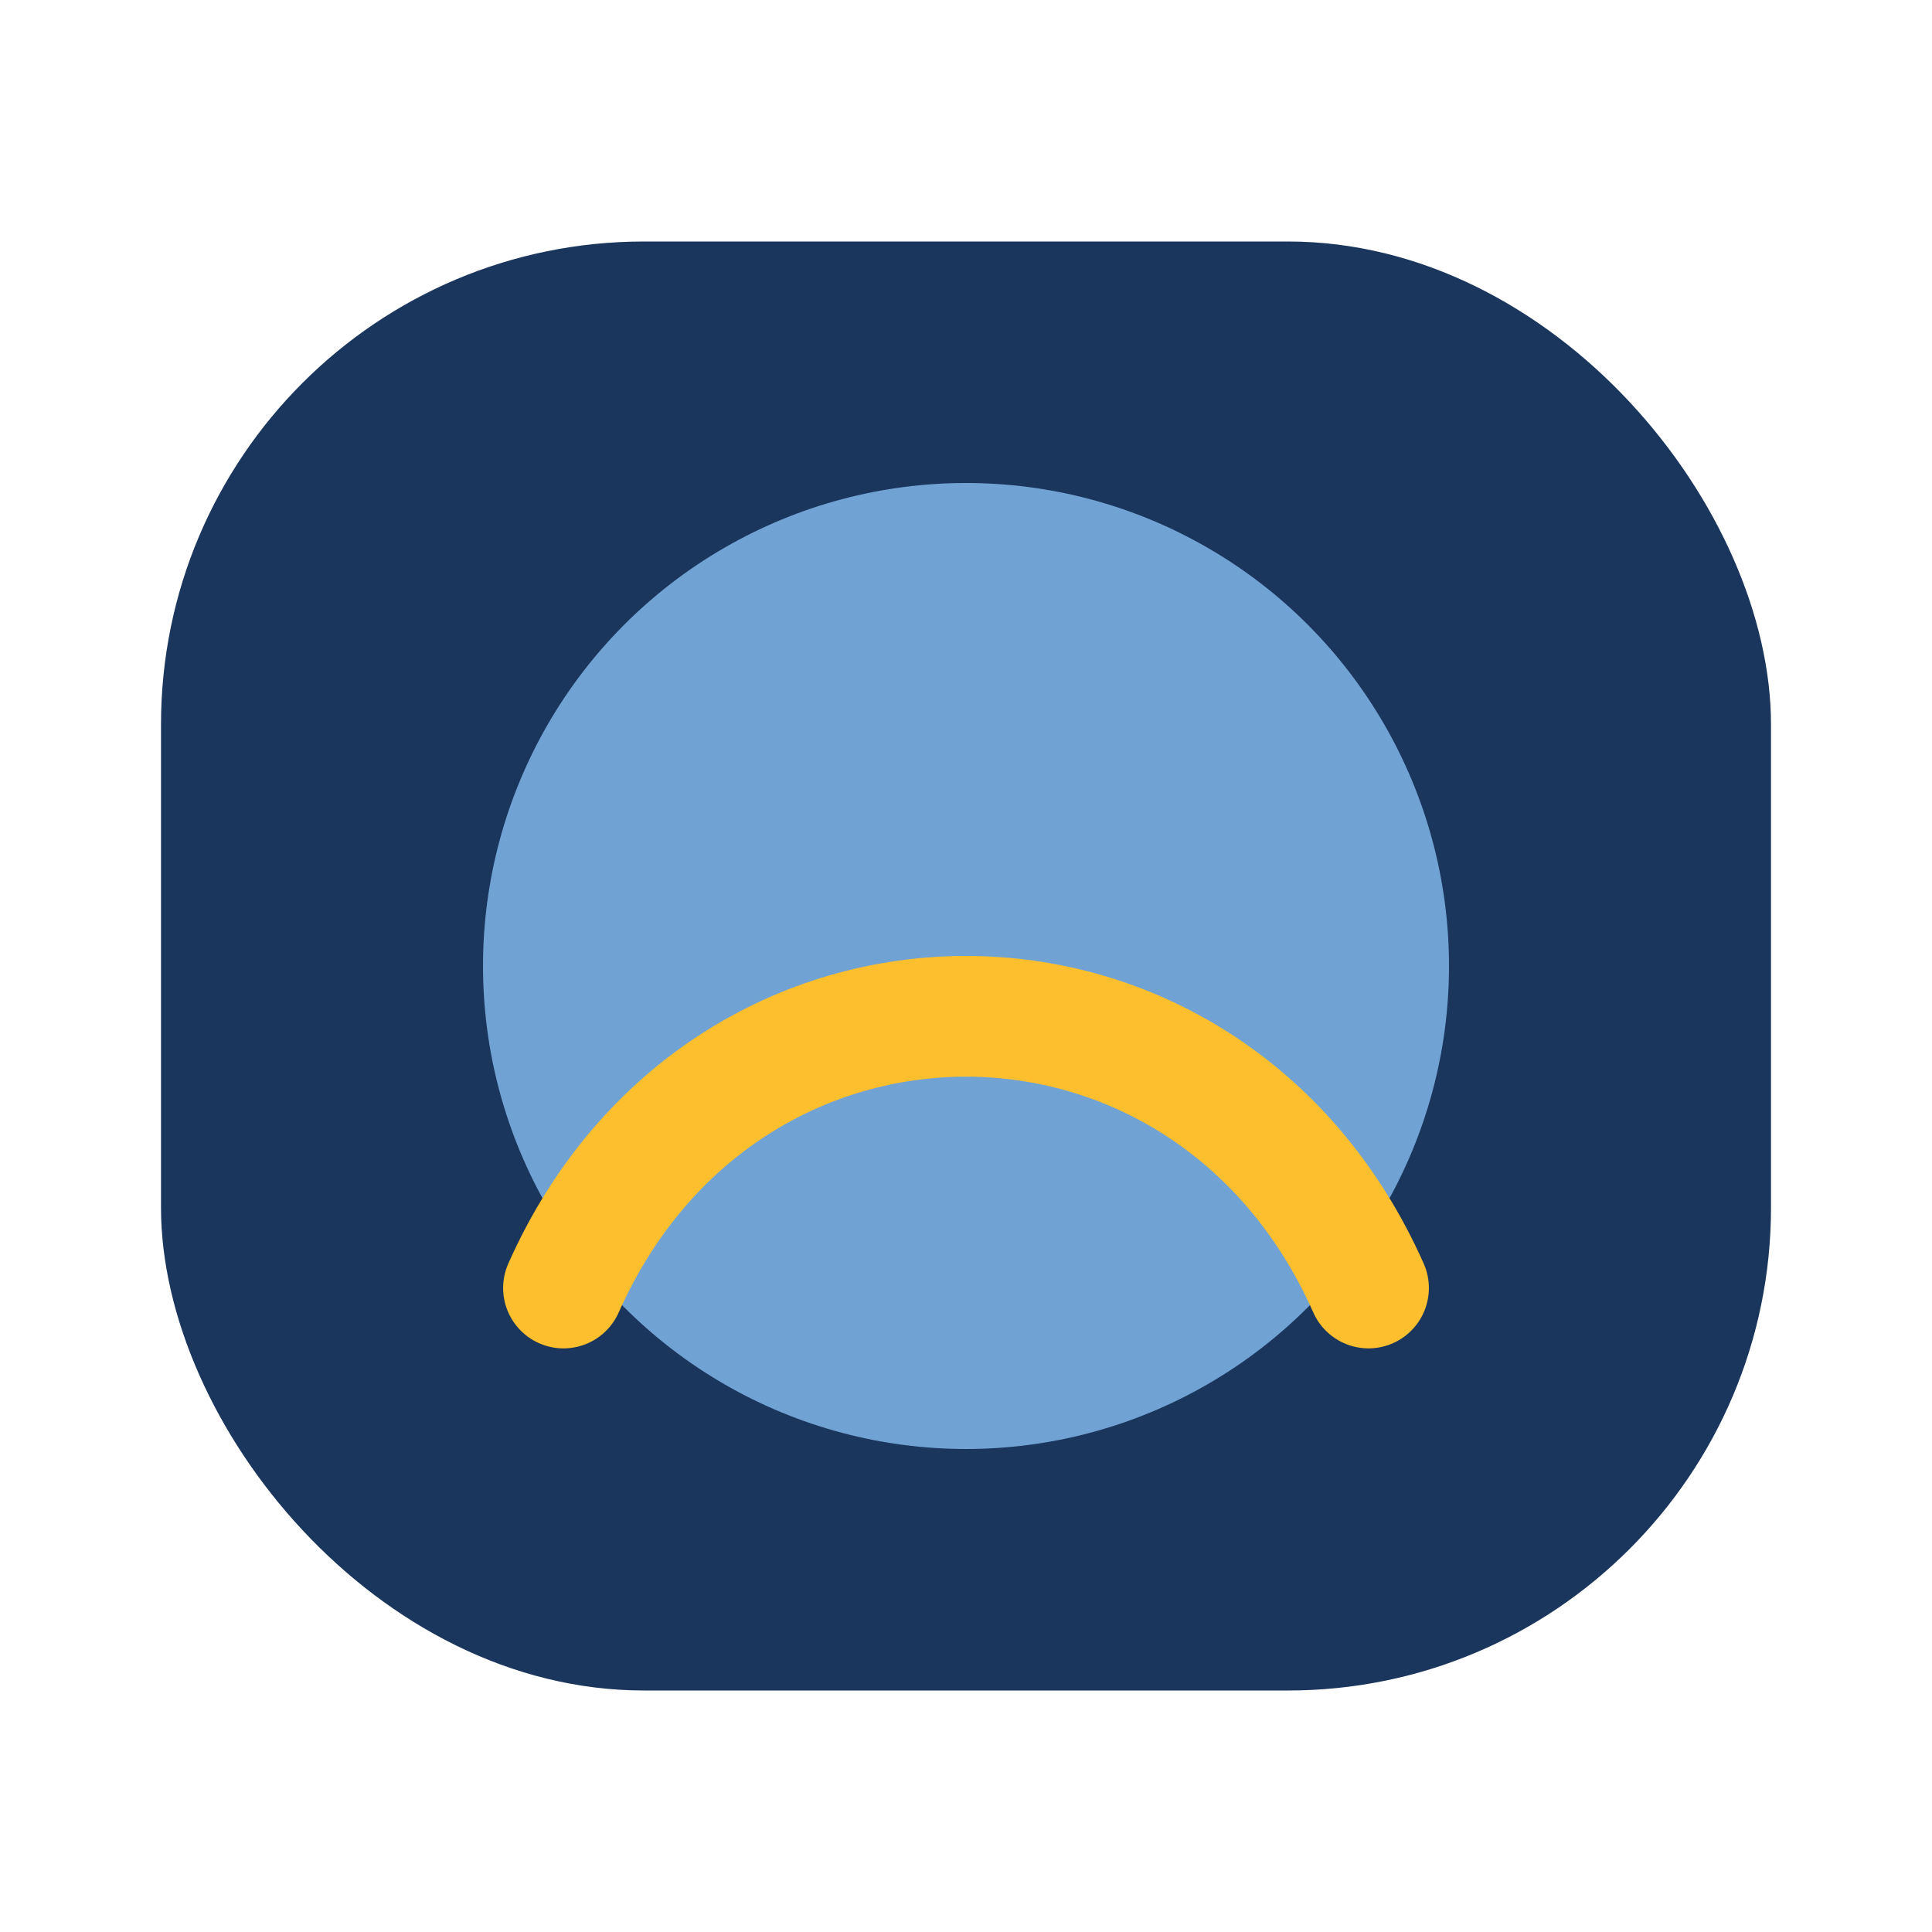 <?xml version="1.0" encoding="UTF-8"?>
<svg xmlns="http://www.w3.org/2000/svg" width="48" height="48" viewBox="0 0 48 48"><rect x="4" y="6" width="40" height="36" rx="12" fill="#1B365D"/><circle cx="24" cy="24" r="12" fill="#71A2D4"/><path d="M14 32c4-9 16-9 20 0" stroke="#FDBF2D" stroke-width="3" fill="none" stroke-linecap="round"/></svg>
